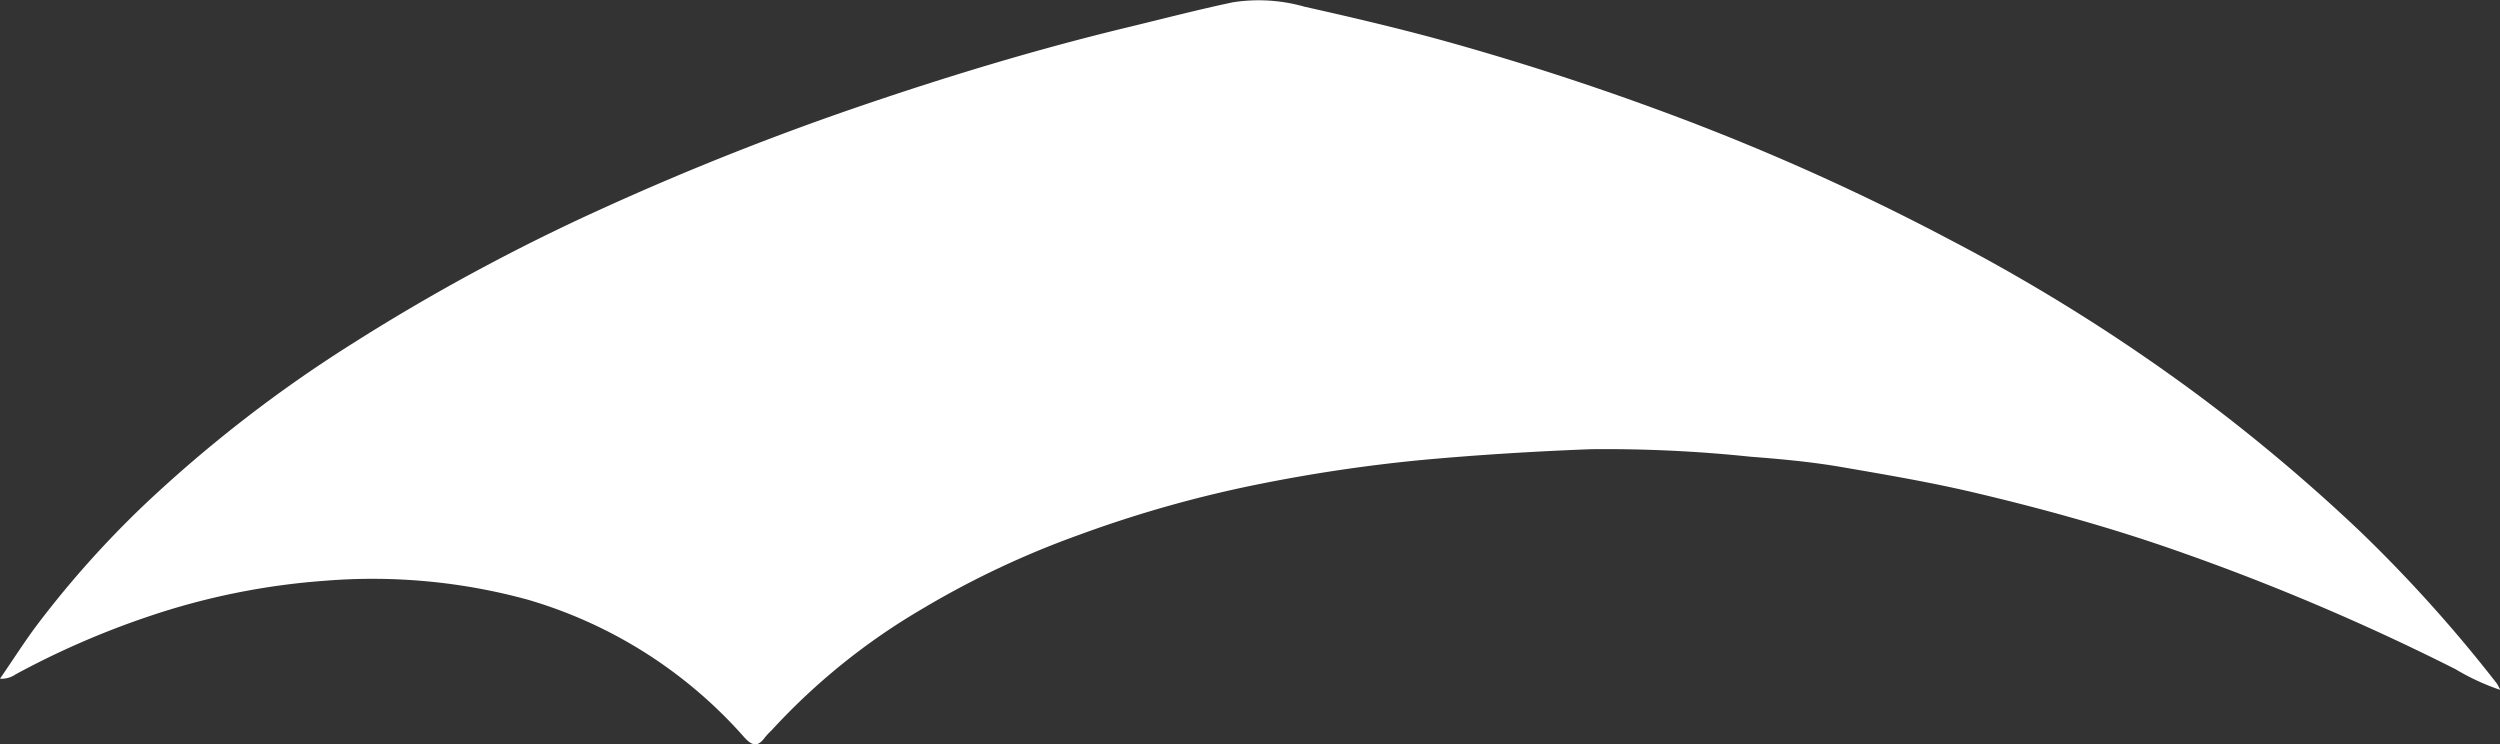 <svg xmlns="http://www.w3.org/2000/svg" width="102.156" height="30.42" viewBox="0 0 102.156 30.42">
  <rect x="0" y="0" width="102.156" height="30.42" fill="#333333" stroke="none"/>
  <path id="Path_12" data-name="Path 12" d="M594.525,445.285c.565-.82,1.056-1.6,1.61-2.323a40.758,40.758,0,0,1,4.283-4.78,55.174,55.174,0,0,1,8.563-6.625,83.009,83.009,0,0,1,10.159-5.483q5.1-2.322,10.4-4.139c3.643-1.248,7.324-2.365,11.069-3.268,1.43-.345,2.854-.717,4.292-1.021a6.835,6.835,0,0,1,2.93.18c2.057.461,4.11.943,6.138,1.516q4.761,1.345,9.387,3.1a96.924,96.924,0,0,1,10.837,4.9,76.348,76.348,0,0,1,9.961,6.212A72.9,72.9,0,0,1,691,439.3a58.538,58.538,0,0,1,5.562,6.194,1.787,1.787,0,0,1,.123.247,9.5,9.5,0,0,1-1.823-.845A95.079,95.079,0,0,0,683.02,439.9c-2.55-.875-5.149-1.588-7.773-2.209-1.807-.428-3.636-.738-5.463-1.053-1.234-.213-2.487-.329-3.736-.424a56.853,56.853,0,0,0-6.511-.307c-2.321.09-4.64.231-6.956.445a65.618,65.618,0,0,0-6.591.979,49.445,49.445,0,0,0-7.338,2.065,36.755,36.755,0,0,0-6.483,3.06,26.446,26.446,0,0,0-6.109,4.932,3.476,3.476,0,0,0-.276.292c-.3.421-.535.347-.856-.012a18.823,18.823,0,0,0-8.824-5.608,24,24,0,0,0-8.3-.777,28.931,28.931,0,0,0-7.21,1.459,34.409,34.409,0,0,0-5.426,2.363A1.011,1.011,0,0,1,594.525,445.285Z" transform="translate(-594.525 -417.552)" fill="#fff"/>
</svg>

